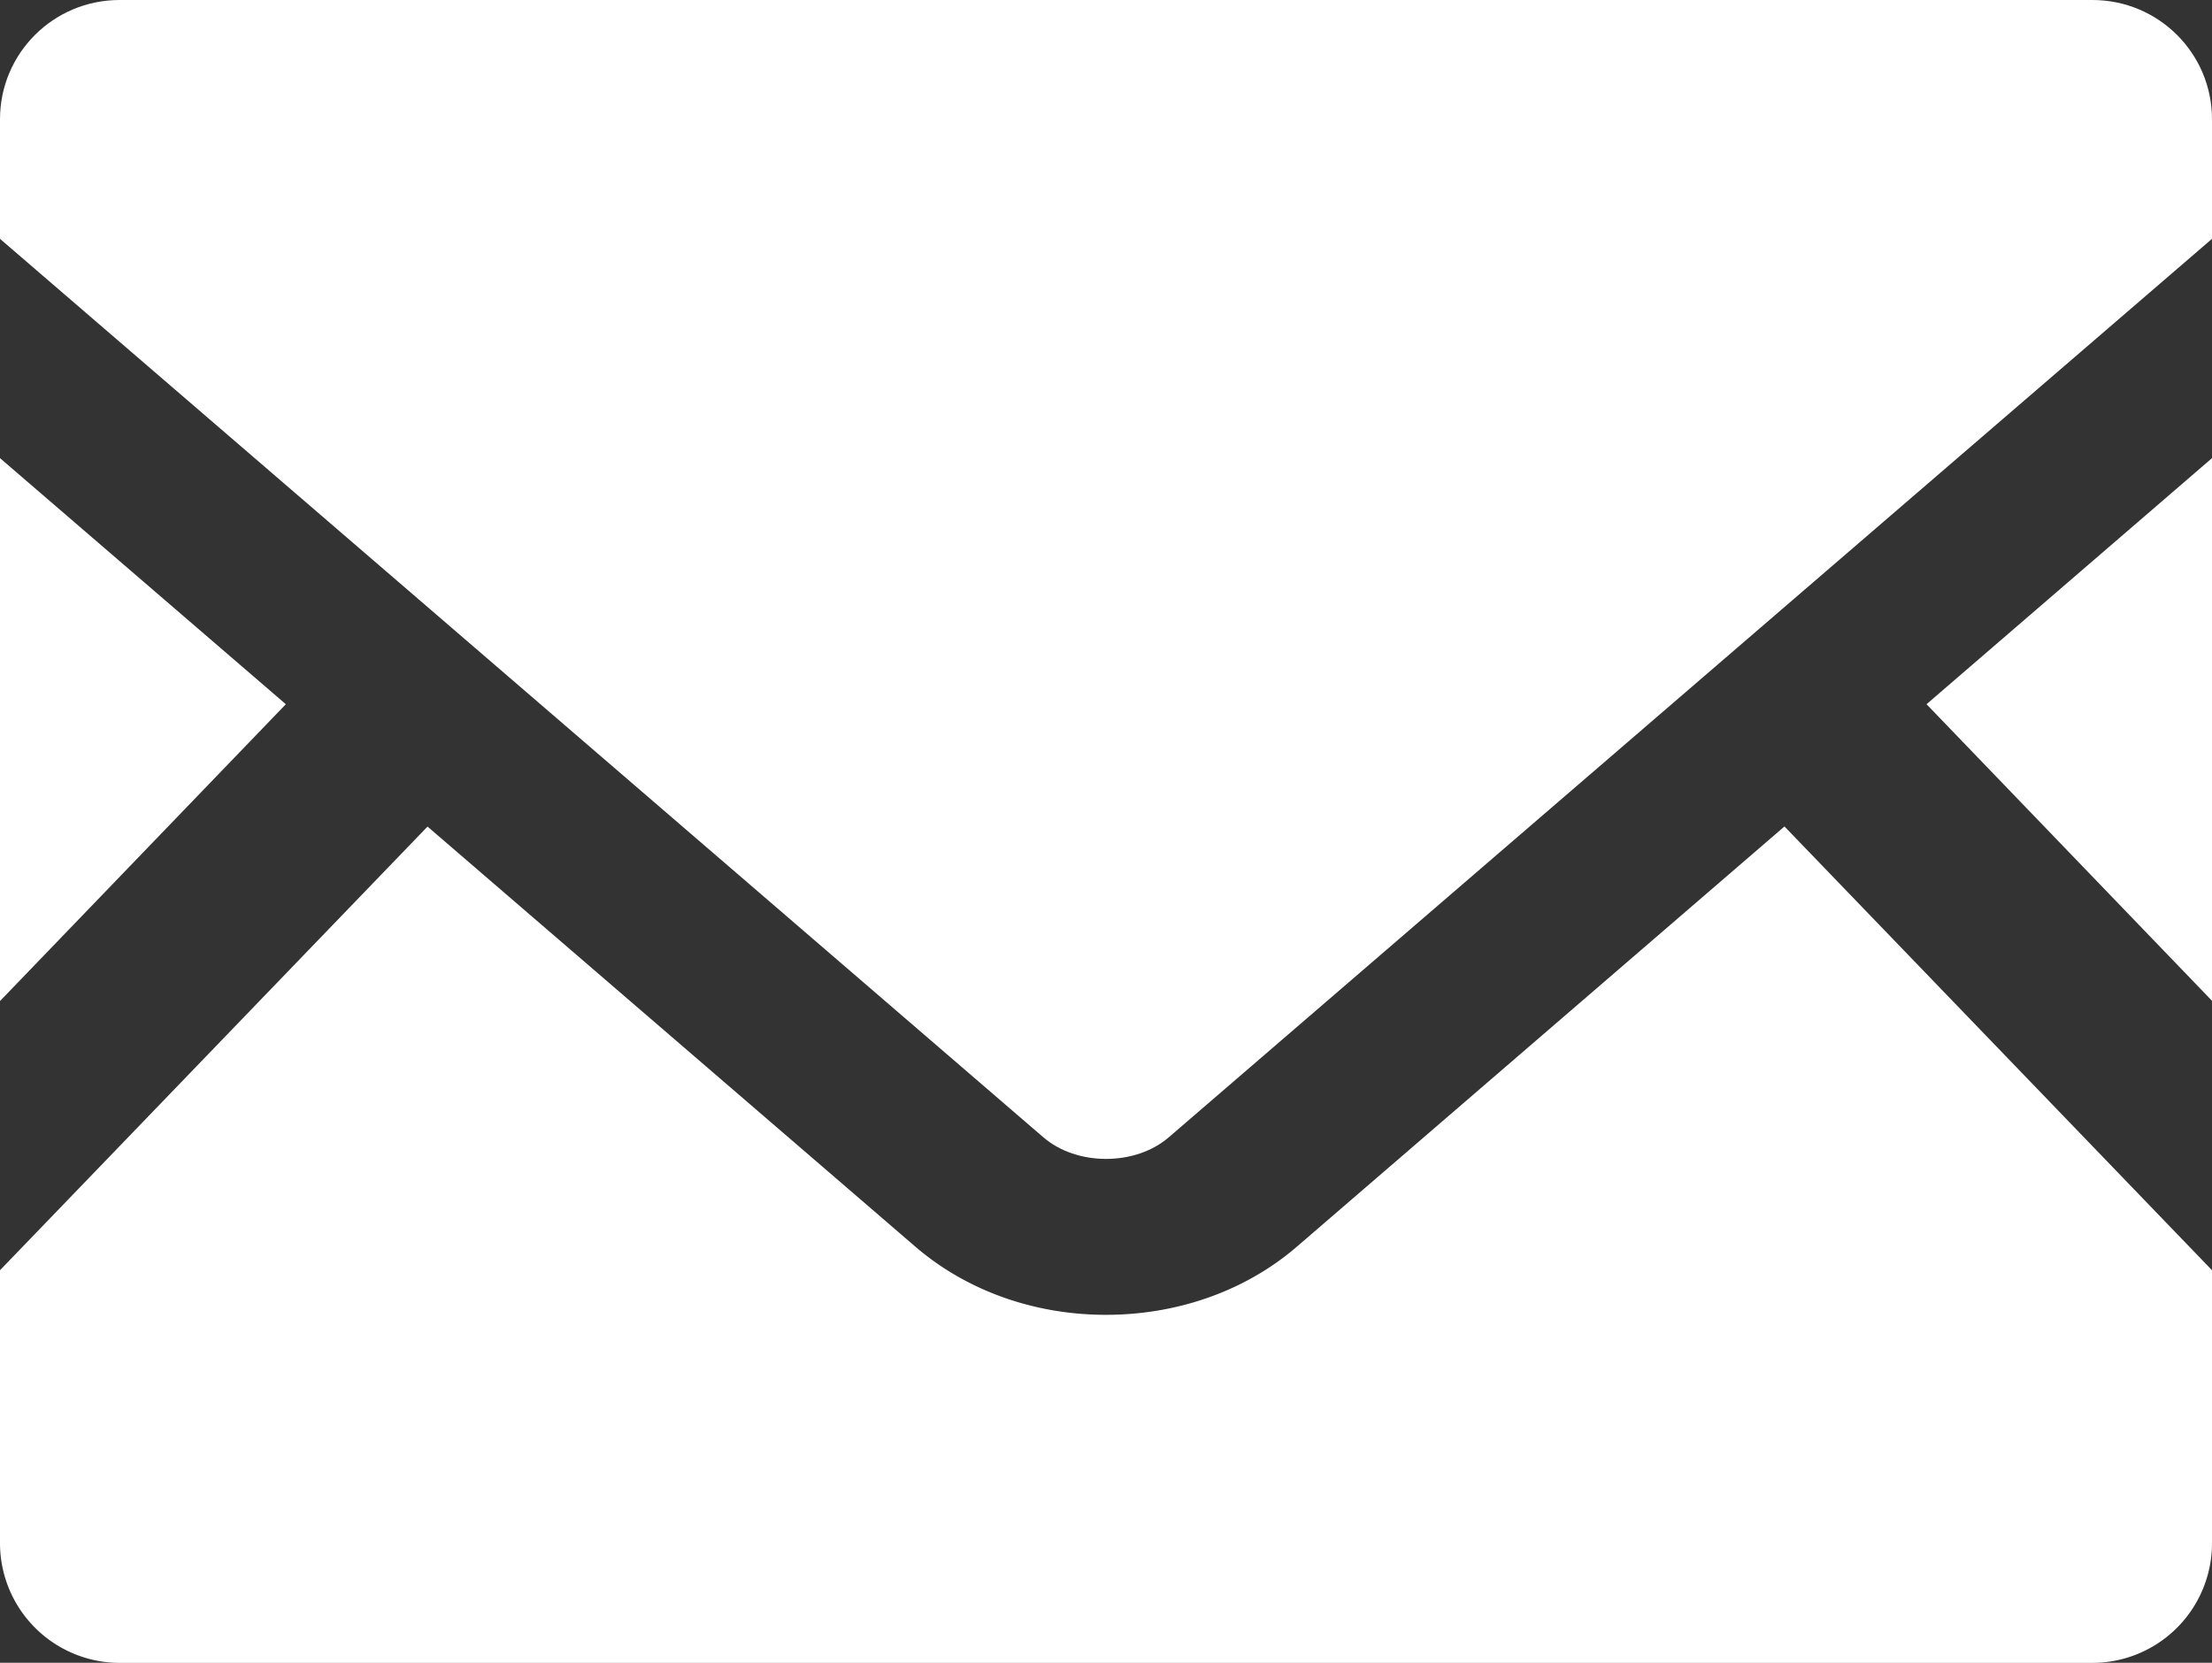 <svg xmlns="http://www.w3.org/2000/svg" width="18" height="13.534" viewBox="0 0 18 13.534"><rect x="0" y="0" width="18" height="13.534" fill="#333333" stroke="none"/><path fill="#FFF" d="M15.677 5.732L18 8.146V3.729zM0 8.148l2.326-2.416L0 3.729zm18 2.191v2.222a.974.974 0 01-.973.974H.973A.975.975 0 010 12.561v-2.222l3.479-3.611 3.974 3.423c.414.354.962.551 1.547.551s1.137-.197 1.55-.552l3.971-3.423L18 10.339z"/><path fill="#FFF" d="M18 .971v.973L9.512 9.256c-.272.236-.751.236-1.023 0L0 1.944V.971C0 .433.436 0 .973 0h16.054c.537 0 .973.433.973.971"/></svg>
